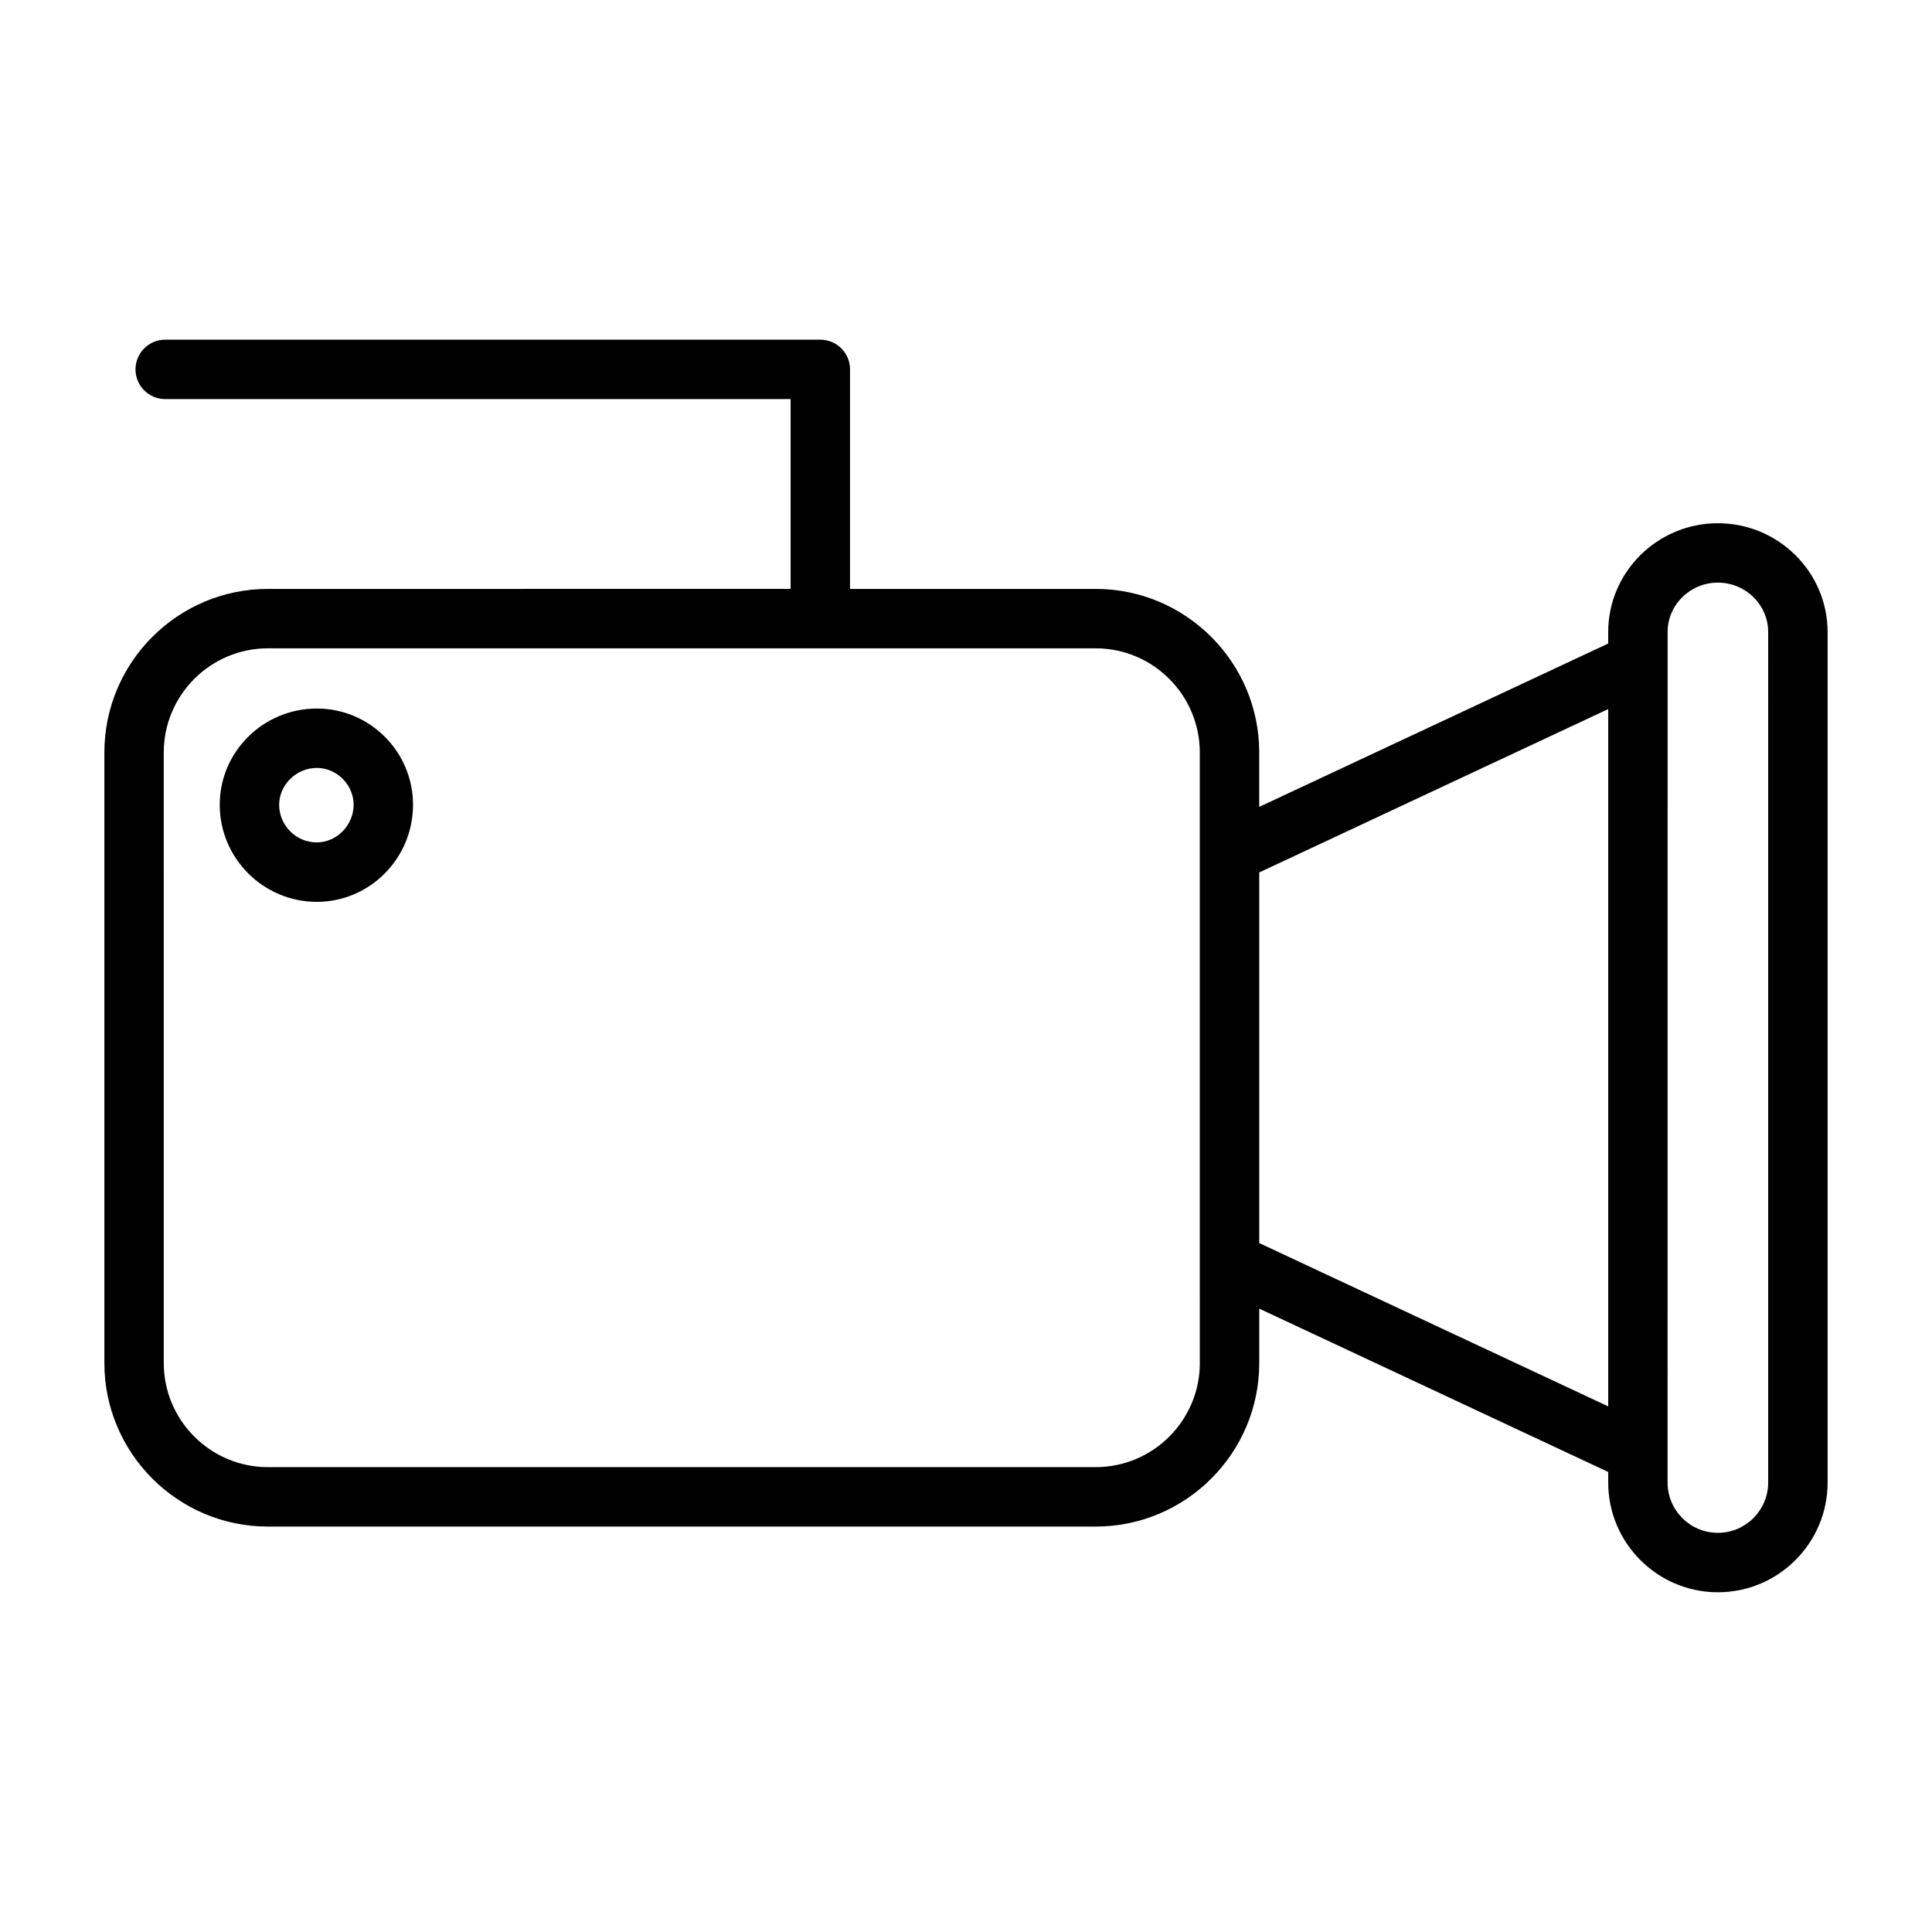 <?xml version="1.0" encoding="UTF-8"?>
<!-- Uploaded to: ICON Repo, www.iconrepo.com, Generator: ICON Repo Mixer Tools -->
<svg fill="#000000" width="800px" height="800px" version="1.1" viewBox="144 144 512 512" xmlns="http://www.w3.org/2000/svg">
 <g>
  <path d="m599.26 282.66c-16.027 0-29.07 12.949-29.07 28.852v3.031l-92.48 43.289v-14.406c0-23.906-19.453-43.359-43.352-43.359h-65.094v-58.176c0-4.352-3.527-7.871-7.871-7.871h-173.61c-4.344 0-7.871 3.519-7.871 7.871 0 4.352 3.527 7.871 7.871 7.871h165.74v50.301l-138.51 0.004c-23.906 0-43.352 19.453-43.352 43.359v161.78c0 23.898 19.453 43.352 43.352 43.352h219.35c23.906 0 43.352-19.453 43.352-43.352v-14.406l92.48 43.289v2.809c0 16.027 13.043 29.07 29.07 29.07s29.07-13.043 29.07-29.07v-225.38c0-15.898-13.039-28.852-29.074-28.852zm-137.29 222.54c0 15.223-12.383 27.605-27.605 27.605l-219.36 0.004c-15.223 0-27.605-12.383-27.605-27.605l-0.004-161.78c0-15.23 12.383-27.613 27.605-27.613h219.35c15.223 0 27.605 12.383 27.605 27.613v135l0.004 26.781zm15.742-31.777v-98.219l92.48-43.289v184.79zm134.87 63.465c0 7.352-5.977 13.328-13.328 13.328-7.352 0-13.328-5.984-13.328-13.328l0.004-225.38c0-7.227 5.977-13.105 13.328-13.105s13.328 5.879 13.328 13.105z"/>
  <path d="m227.96 331.77c-14.184 0-25.727 11.438-25.727 25.496 0 14.191 11.539 25.734 25.727 25.734 14.059 0 25.496-11.539 25.496-25.734 0-14.059-11.438-25.496-25.496-25.496zm0 35.477c-5.504 0-9.98-4.481-9.98-9.988 0-5.289 4.574-9.754 9.98-9.754 5.289 0 9.754 4.465 9.754 9.754-0.004 5.414-4.465 9.988-9.754 9.988z"/>
 </g>
</svg>